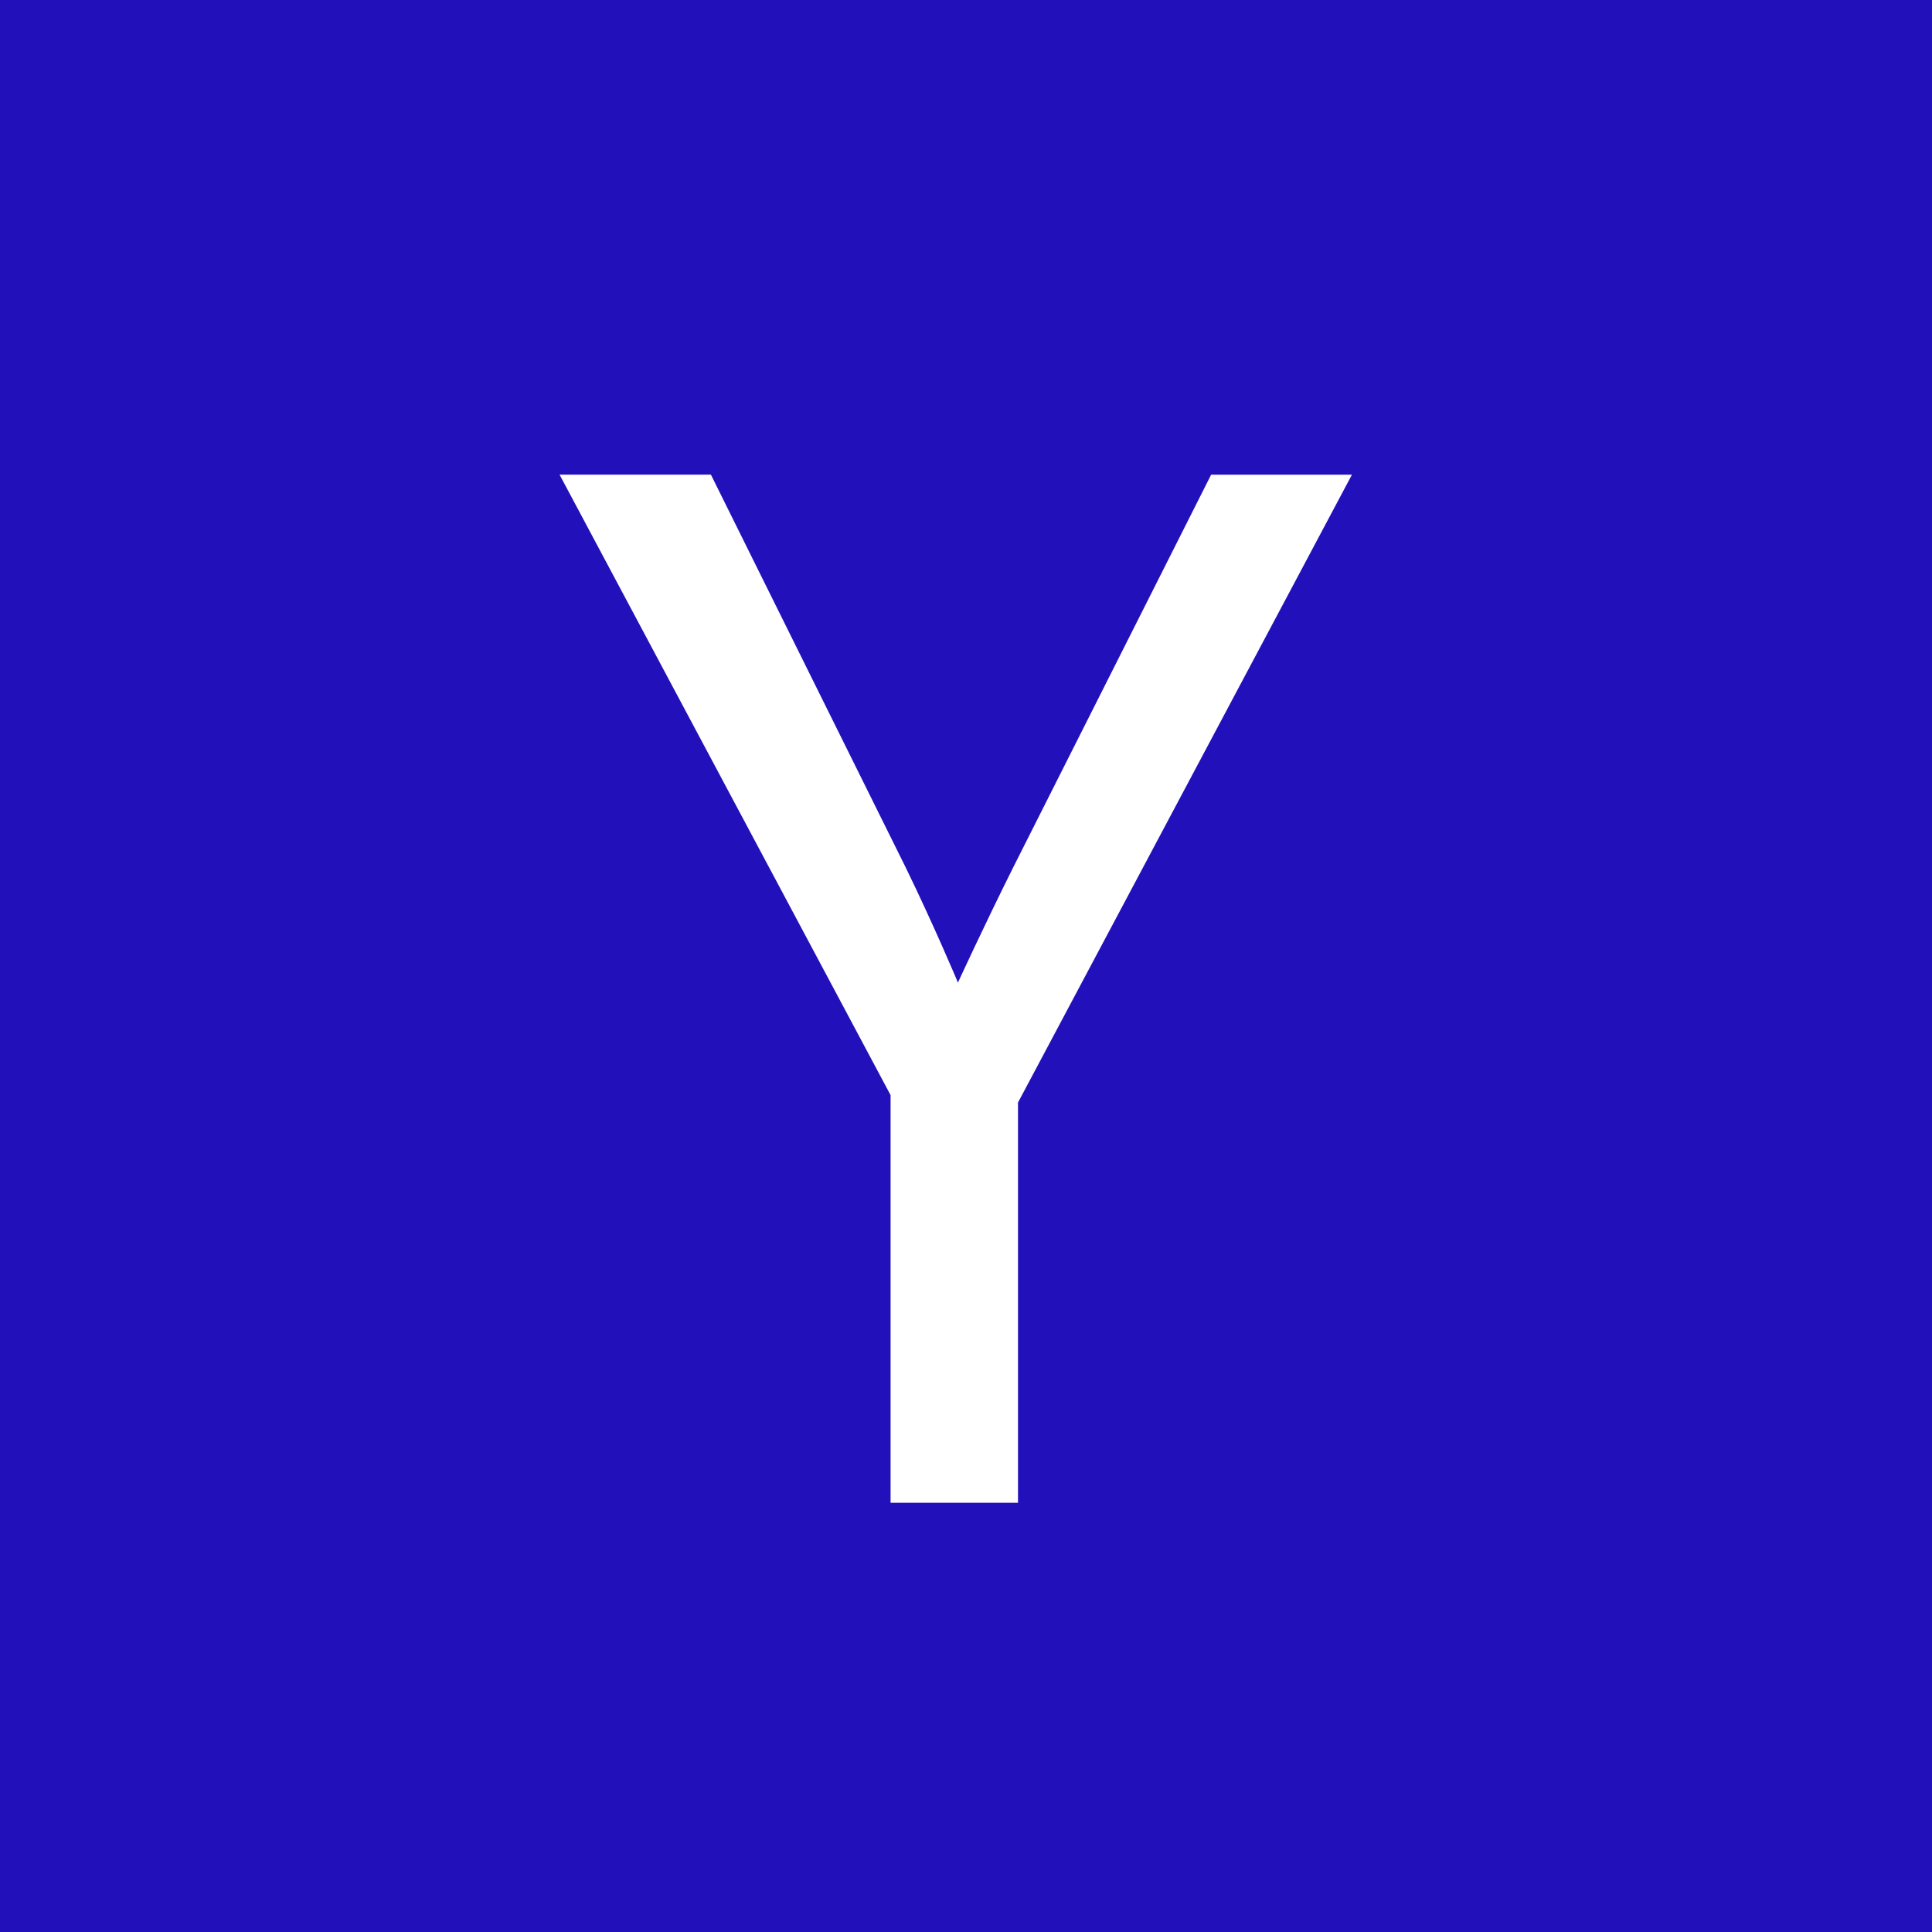 <svg role="img" width="32px" height="32px" viewBox="0 0 24 24" xmlns="http://www.w3.org/2000/svg"><title>Y Combinator</title><path fill="#21bd6" d="M0 24V0h24v24H0zM6.951 5.896l4.112 7.708v5.064h1.583v-4.972l4.148-7.799h-1.749l-2.457 4.875c-.372.745-.688 1.434-.688 1.434s-.297-.708-.651-1.434L8.831 5.896h-1.88z"/></svg>